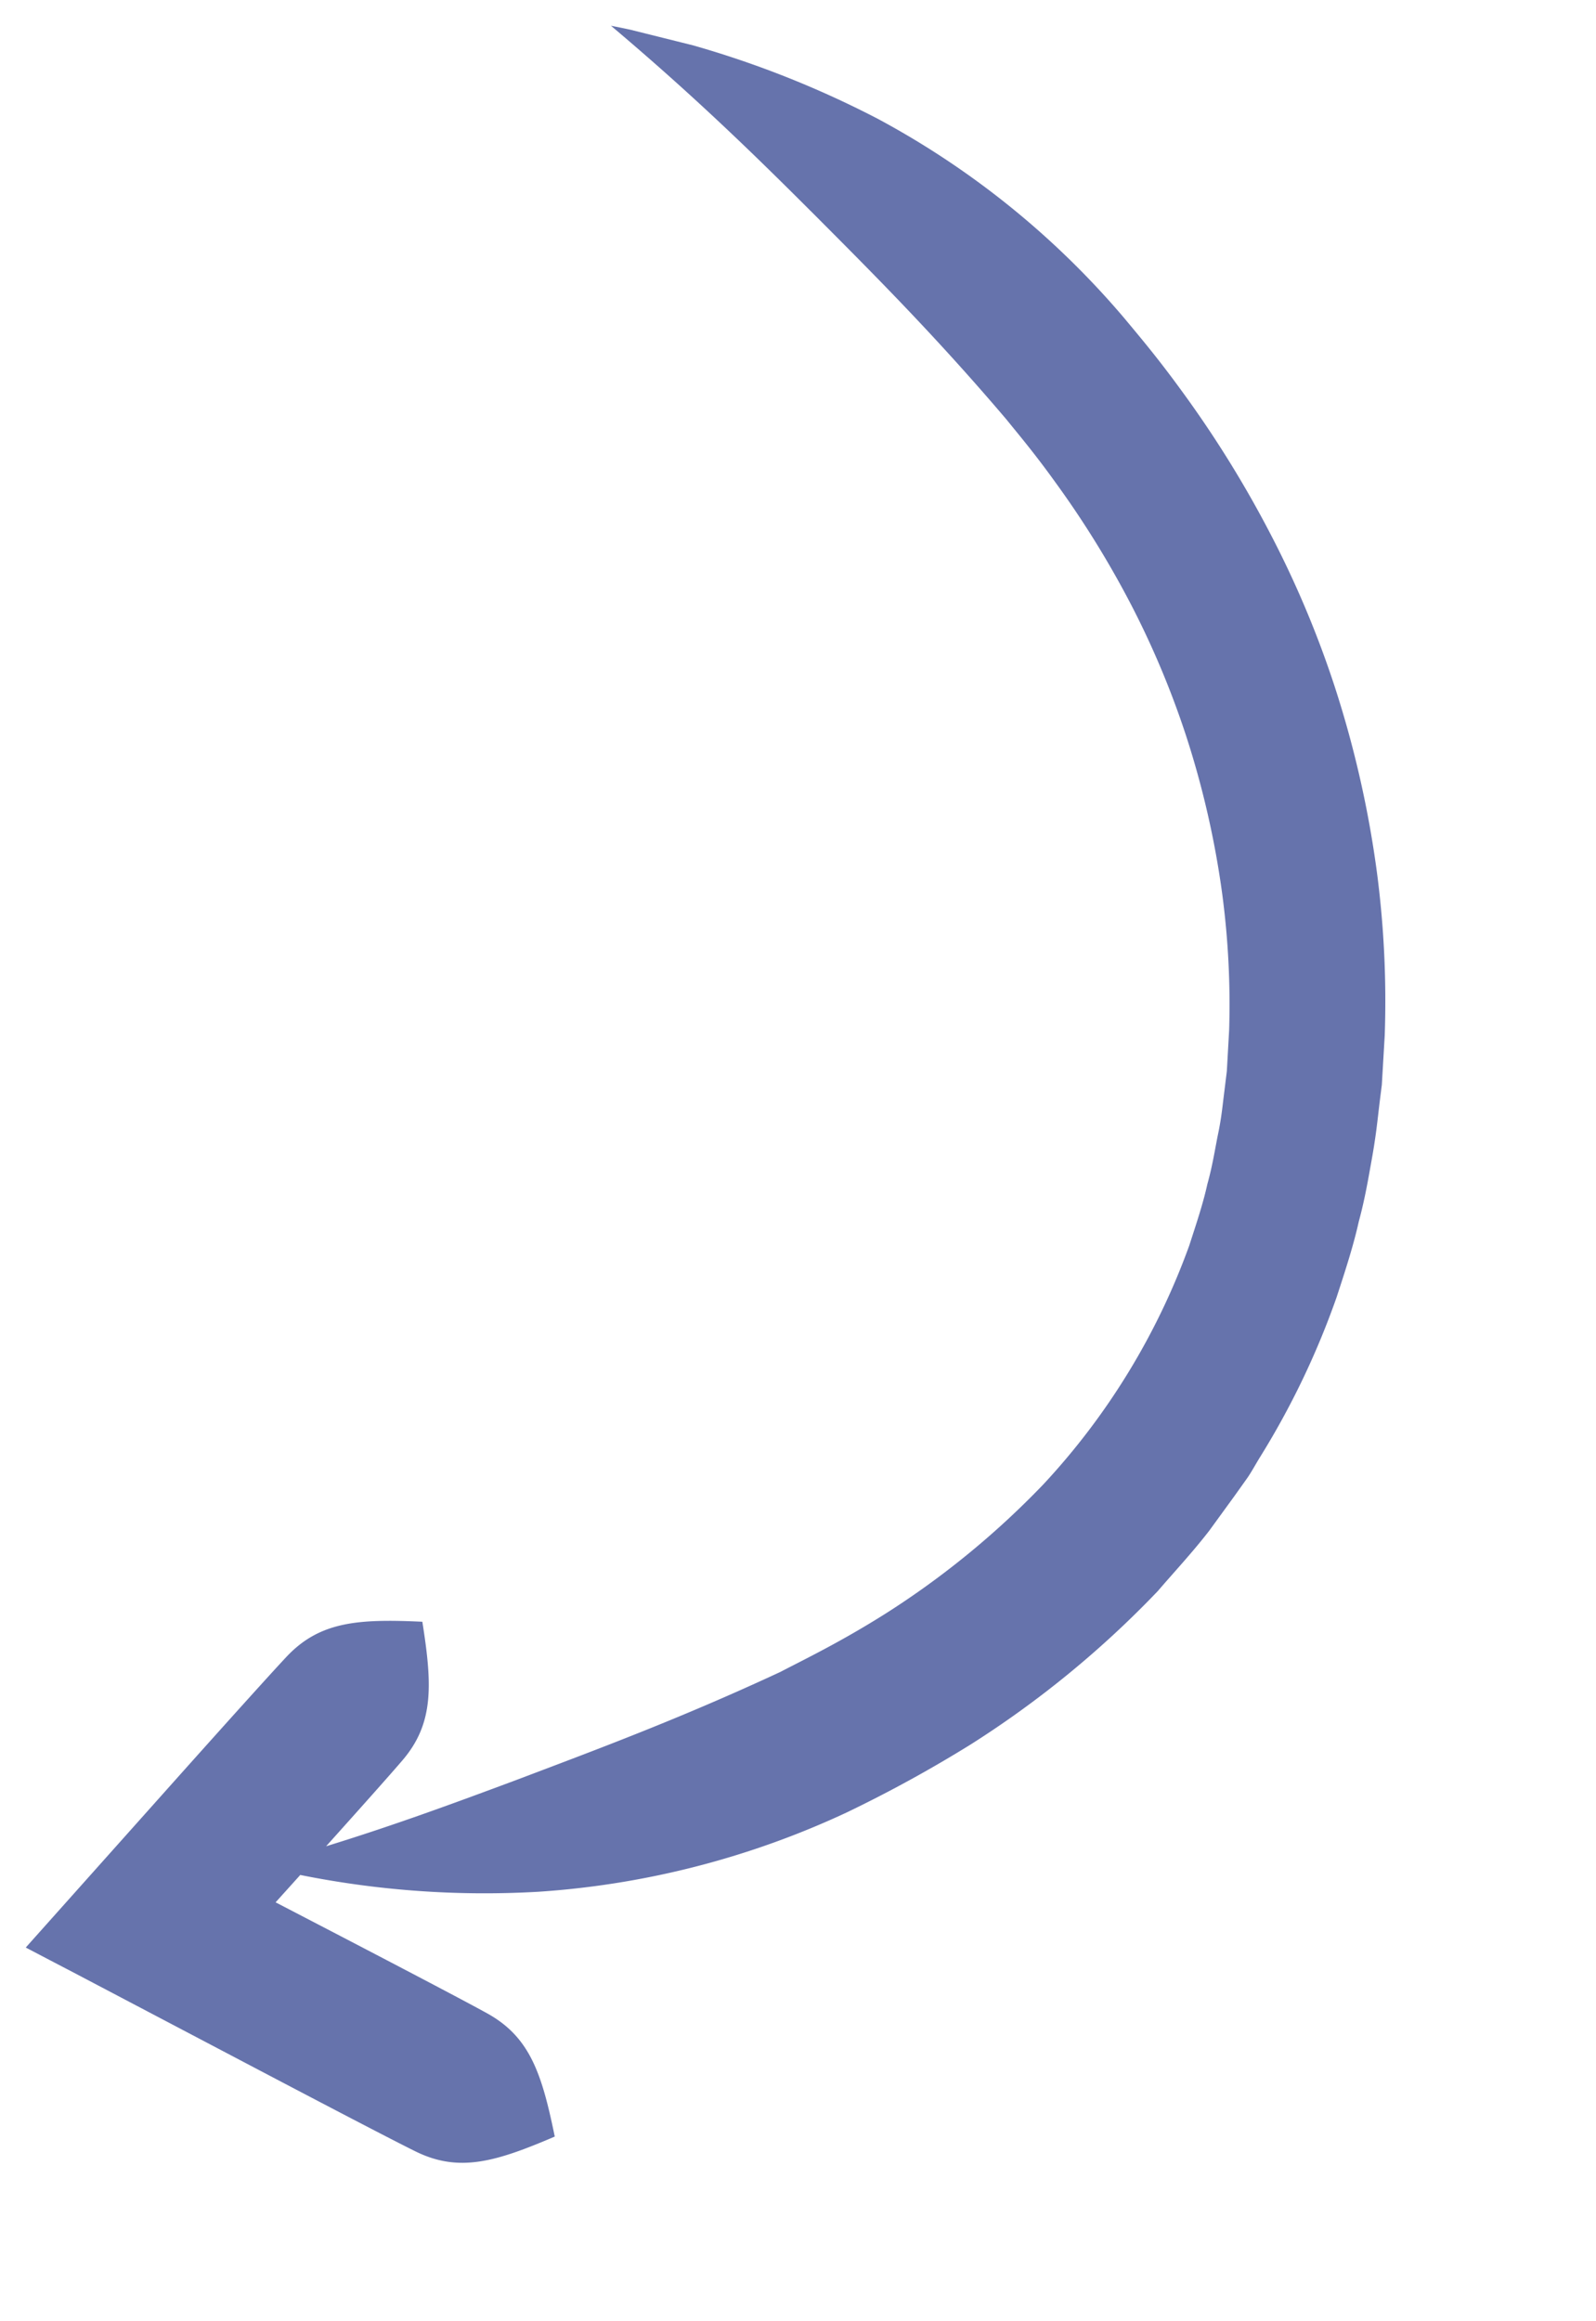 <svg xmlns="http://www.w3.org/2000/svg" xmlns:xlink="http://www.w3.org/1999/xlink" width="58.854" height="85.577" viewBox="0 0 58.854 85.577">
  <defs>
    <clipPath id="clip-path">
      <rect id="Rectangle_2258" data-name="Rectangle 2258" width="77.918" height="41.228" transform="translate(0 0)" fill="#6673ac"/>
    </clipPath>
  </defs>
  <g id="Group_4138" data-name="Group 4138" transform="translate(58.854 9.974) rotate(104)" clip-path="url(#clip-path)">
    <path id="Path_958" data-name="Path 958" d="M4.877,28.628c1.638-2.715,3.311-5.515,5.706-8.855.42-.555.953-1.3,1.808-2.308a35.451,35.451,0,0,1,3.756-3.851,32.625,32.625,0,0,1,4.129-3.081,33.323,33.323,0,0,1,5.382-2.728,30.95,30.95,0,0,1,4.781-1.452l1.494-.285L32.487,6l.467-.057c.3-.037.736-.1,1.281-.121s1.192-.087,1.915-.065c.726-.021,1.52.042,2.36.1A25.751,25.751,0,0,1,48.34,8.939a31.344,31.344,0,0,1,6.018,4.475c1.438,1.373,2.38,2.512,3.05,3.267,2.58,3.191,4.421,5.888,6.229,8.494C65,27.163,66.329,29.114,67.7,31.383c-1.63-.864-3.133-1.655-3.755-1.965-1.6-.8-2.96-.4-5.136.524.464,2.316.9,3.666,2.455,4.542.779.436,3.025,1.628,5.138,2.742l7.6,4c.4-1.644.425-1.758.425-1.758l1.87-7.647c.633-2.59,1.317-5.415,1.522-6.362.378-1.748-.346-2.966-1.774-4.847-2.131,1.02-3.332,1.772-3.8,3.5-.251.935-.935,3.761-1.557,6.354-.155.648-.307,1.281-.447,1.867-.029.121-.057.24-.085.357l-.277-.148-.782-.416-.14-.074a34.484,34.484,0,0,0-1.533-8.7,31.823,31.823,0,0,0-5.582-10.3,48.773,48.773,0,0,0-3.518-3.809A36.7,36.7,0,0,0,51.15,3.9c-.8-.4-1.662-.881-2.613-1.3L47.053,2l-.763-.3c-.259-.095-.529-.164-.795-.247A30,30,0,0,0,39.036.123C38,.048,37.027-.019,36.144.005c-.885-.019-1.67.046-2.328.089S32.632.2,32.269.248L31.708.32,31.041.4,29.249.737a36.53,36.53,0,0,0-5.692,1.705A38.73,38.73,0,0,0,17.2,5.648a37.168,37.168,0,0,0-4.865,3.645,40.6,40.6,0,0,0-4.346,4.474c-.981,1.169-1.587,2.021-2.059,2.662A31.359,31.359,0,0,0,.982,27.043,36.322,36.322,0,0,0,.031,37.429c1.67-3.407,3.211-6.079,4.847-8.8" transform="translate(0 0)" fill="#6673ac"/>
  </g>
</svg>
